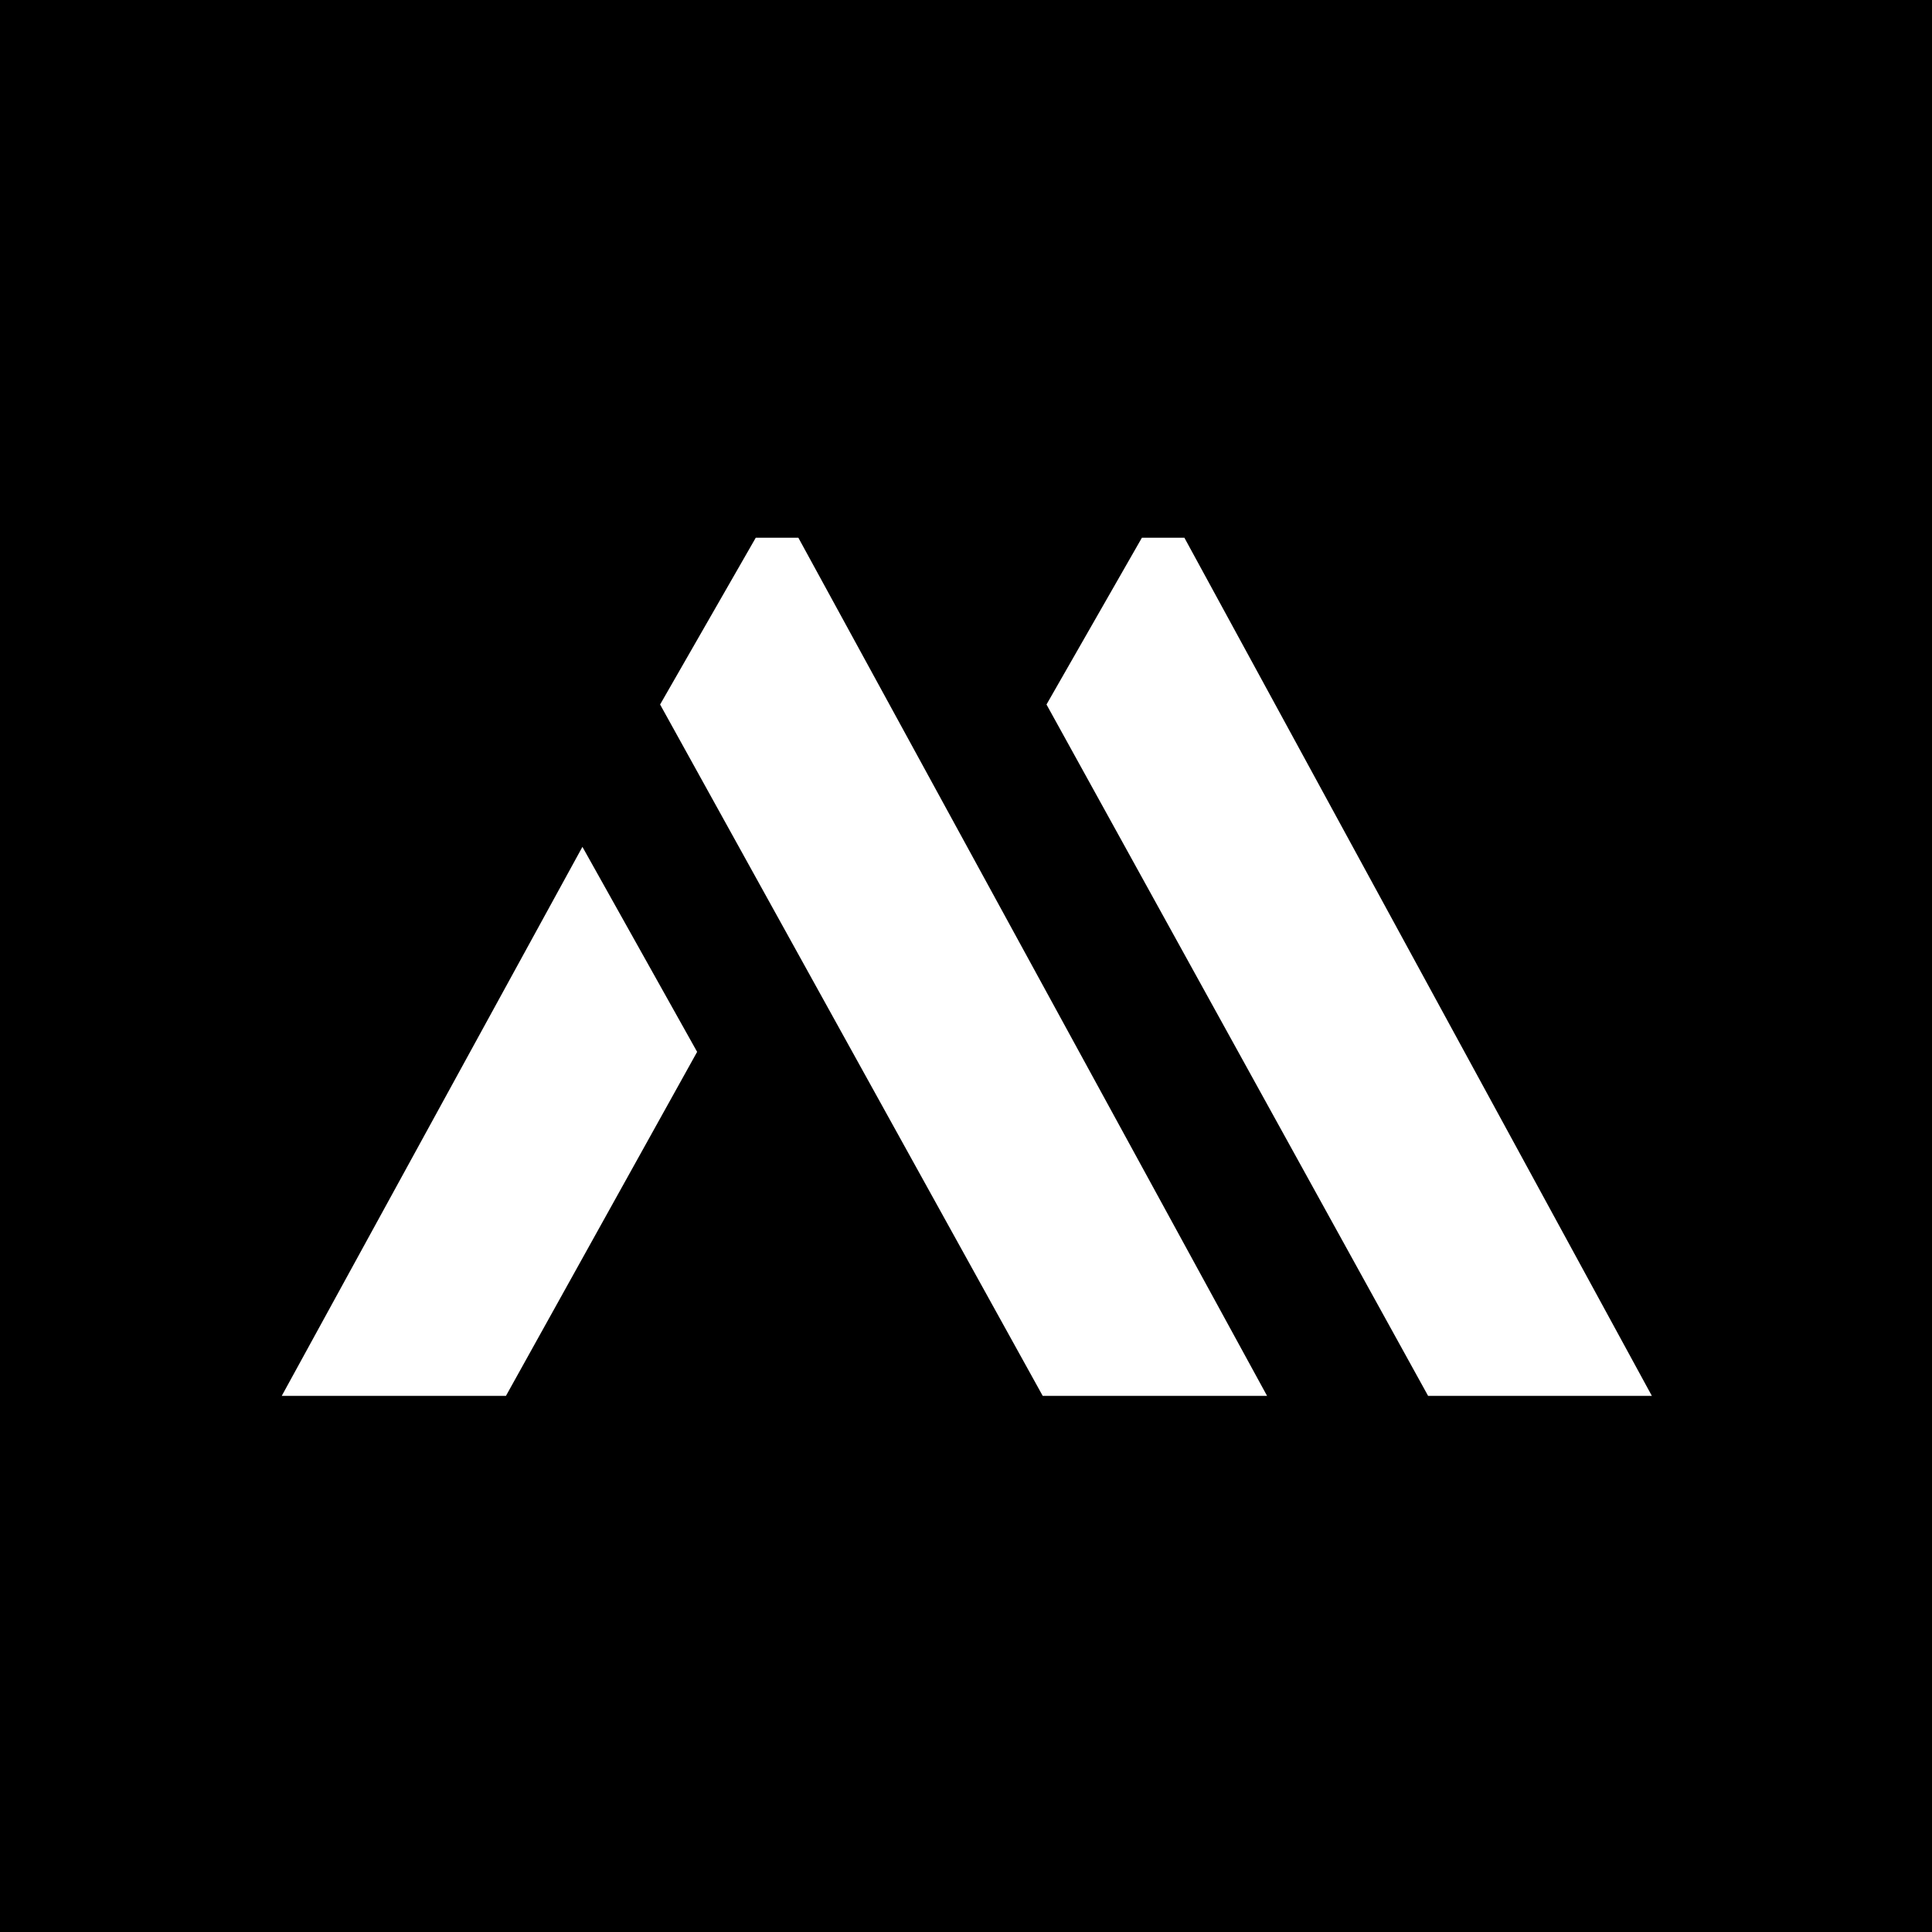 <svg width="1200" height="1200" viewBox="0 0 1200 1200" fill="none" xmlns="http://www.w3.org/2000/svg">
<rect width="1200" height="1200" fill="black"/>
<path d="M361.753 526L433 653.335L314.255 867H175L361.753 526Z" fill="white"/>
<path d="M469.413 334L410 437.579L647.65 867H787L495.878 334H469.413Z" fill="white"/>
<path d="M709.255 334L650 437.579L887.02 867H1026L735.65 334H709.255Z" fill="white"/>
</svg>
